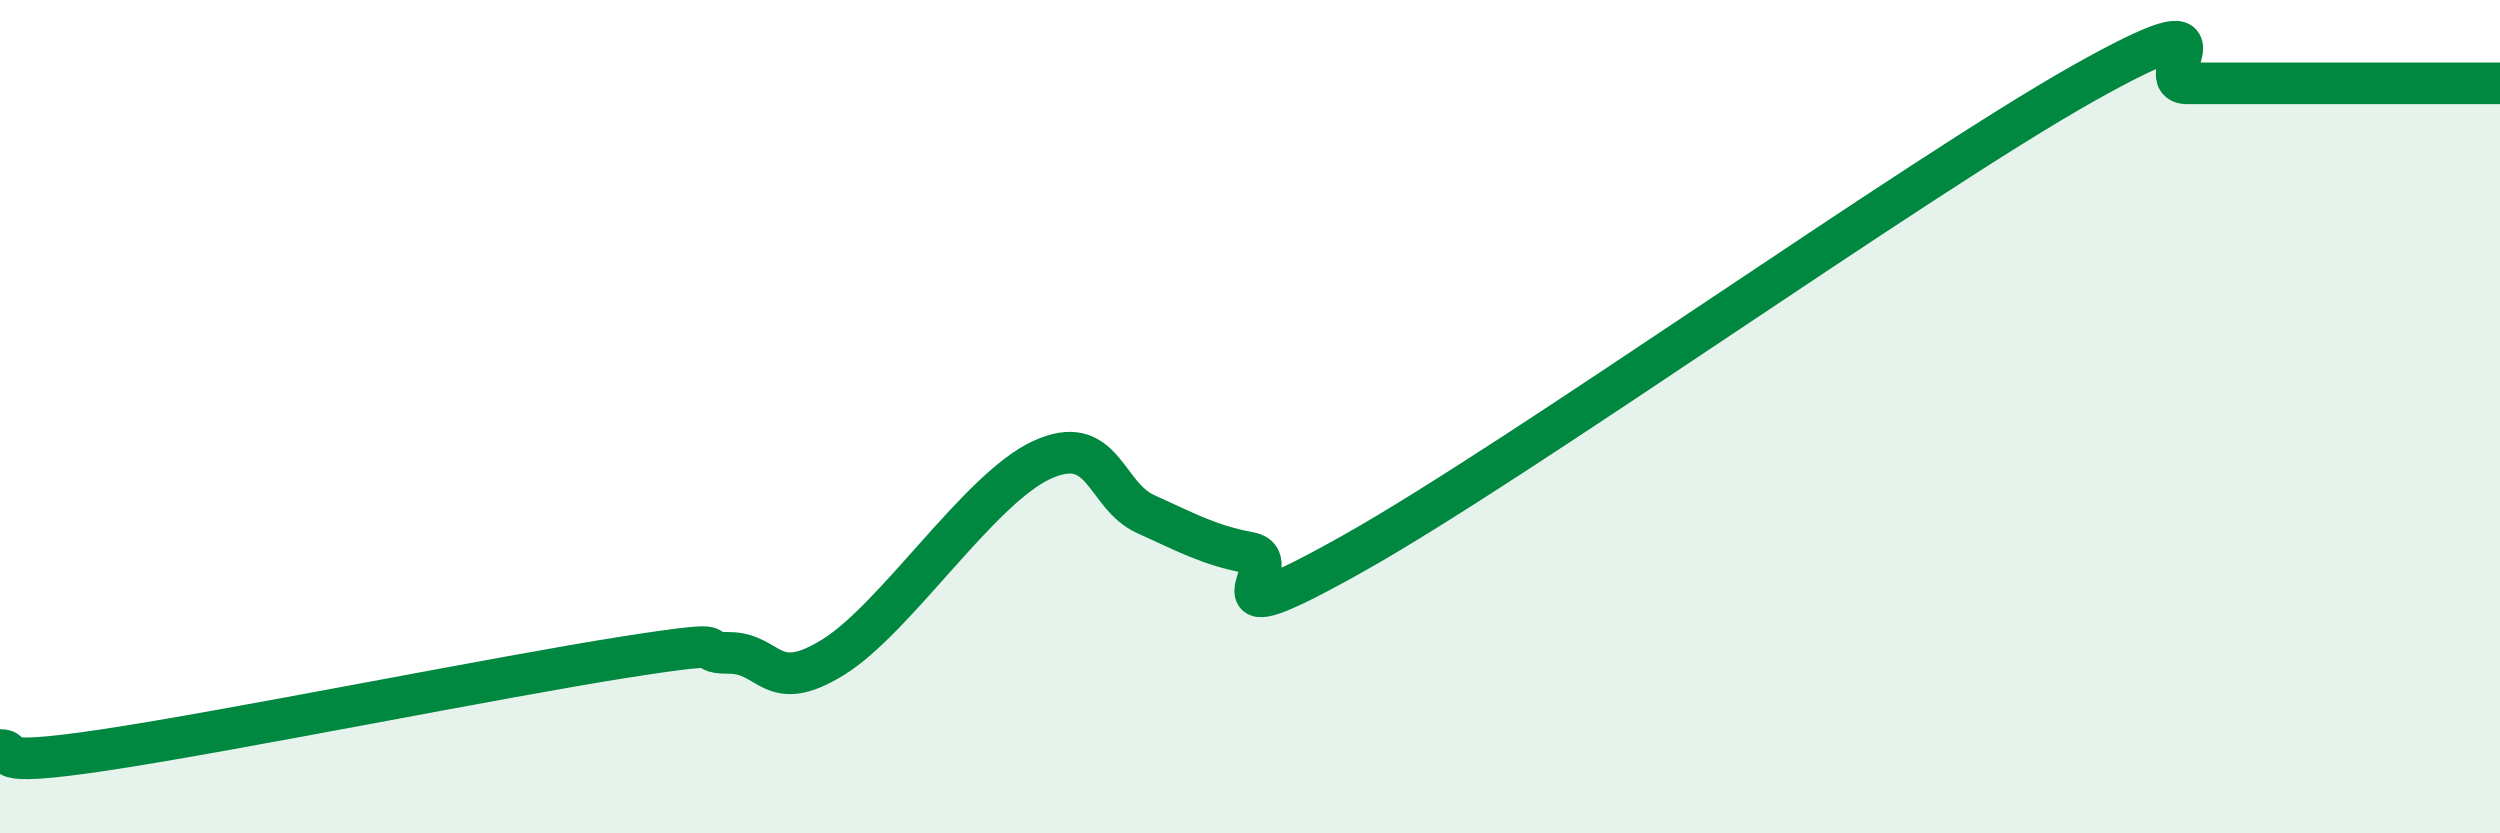
    <svg width="60" height="20" viewBox="0 0 60 20" xmlns="http://www.w3.org/2000/svg">
      <path
        d="M 0,18 C 0.5,18 -0.5,18.45 2.5,18 C 5.5,17.55 12,16.24 15,15.77 C 18,15.3 16.5,15.67 17.5,15.67 C 18.5,15.67 18.5,16.7 20,15.77 C 21.5,14.84 23.5,11.73 25,11.04 C 26.5,10.35 26.5,11.89 27.5,12.34 C 28.5,12.79 29,13.08 30,13.27 C 31,13.46 28.5,15.52 32.5,13.27 C 36.5,11.02 46,4.25 50,2 C 54,-0.25 51.5,2 52.5,2 C 53.5,2 54,2 55,2 C 56,2 56.5,2 57.5,2 C 58.5,2 59.5,2 60,2L60 20L0 20Z"
        fill="#008740"
        opacity="0.1"
        stroke-linecap="round"
        stroke-linejoin="round"
      />
      <path
        d="M 0,18 C 0.5,18 -0.5,18.45 2.5,18 C 5.5,17.55 12,16.24 15,15.77 C 18,15.3 16.5,15.67 17.5,15.67 C 18.5,15.67 18.5,16.7 20,15.77 C 21.5,14.84 23.5,11.73 25,11.04 C 26.5,10.35 26.5,11.89 27.5,12.34 C 28.5,12.79 29,13.08 30,13.27 C 31,13.46 28.5,15.52 32.5,13.27 C 36.5,11.02 46,4.25 50,2 C 54,-0.25 51.5,2 52.5,2 C 53.5,2 54,2 55,2 C 56,2 56.5,2 57.5,2 C 58.5,2 59.5,2 60,2"
        stroke="#008740"
        stroke-width="1"
        fill="none"
        stroke-linecap="round"
        stroke-linejoin="round"
      />
    </svg>
  